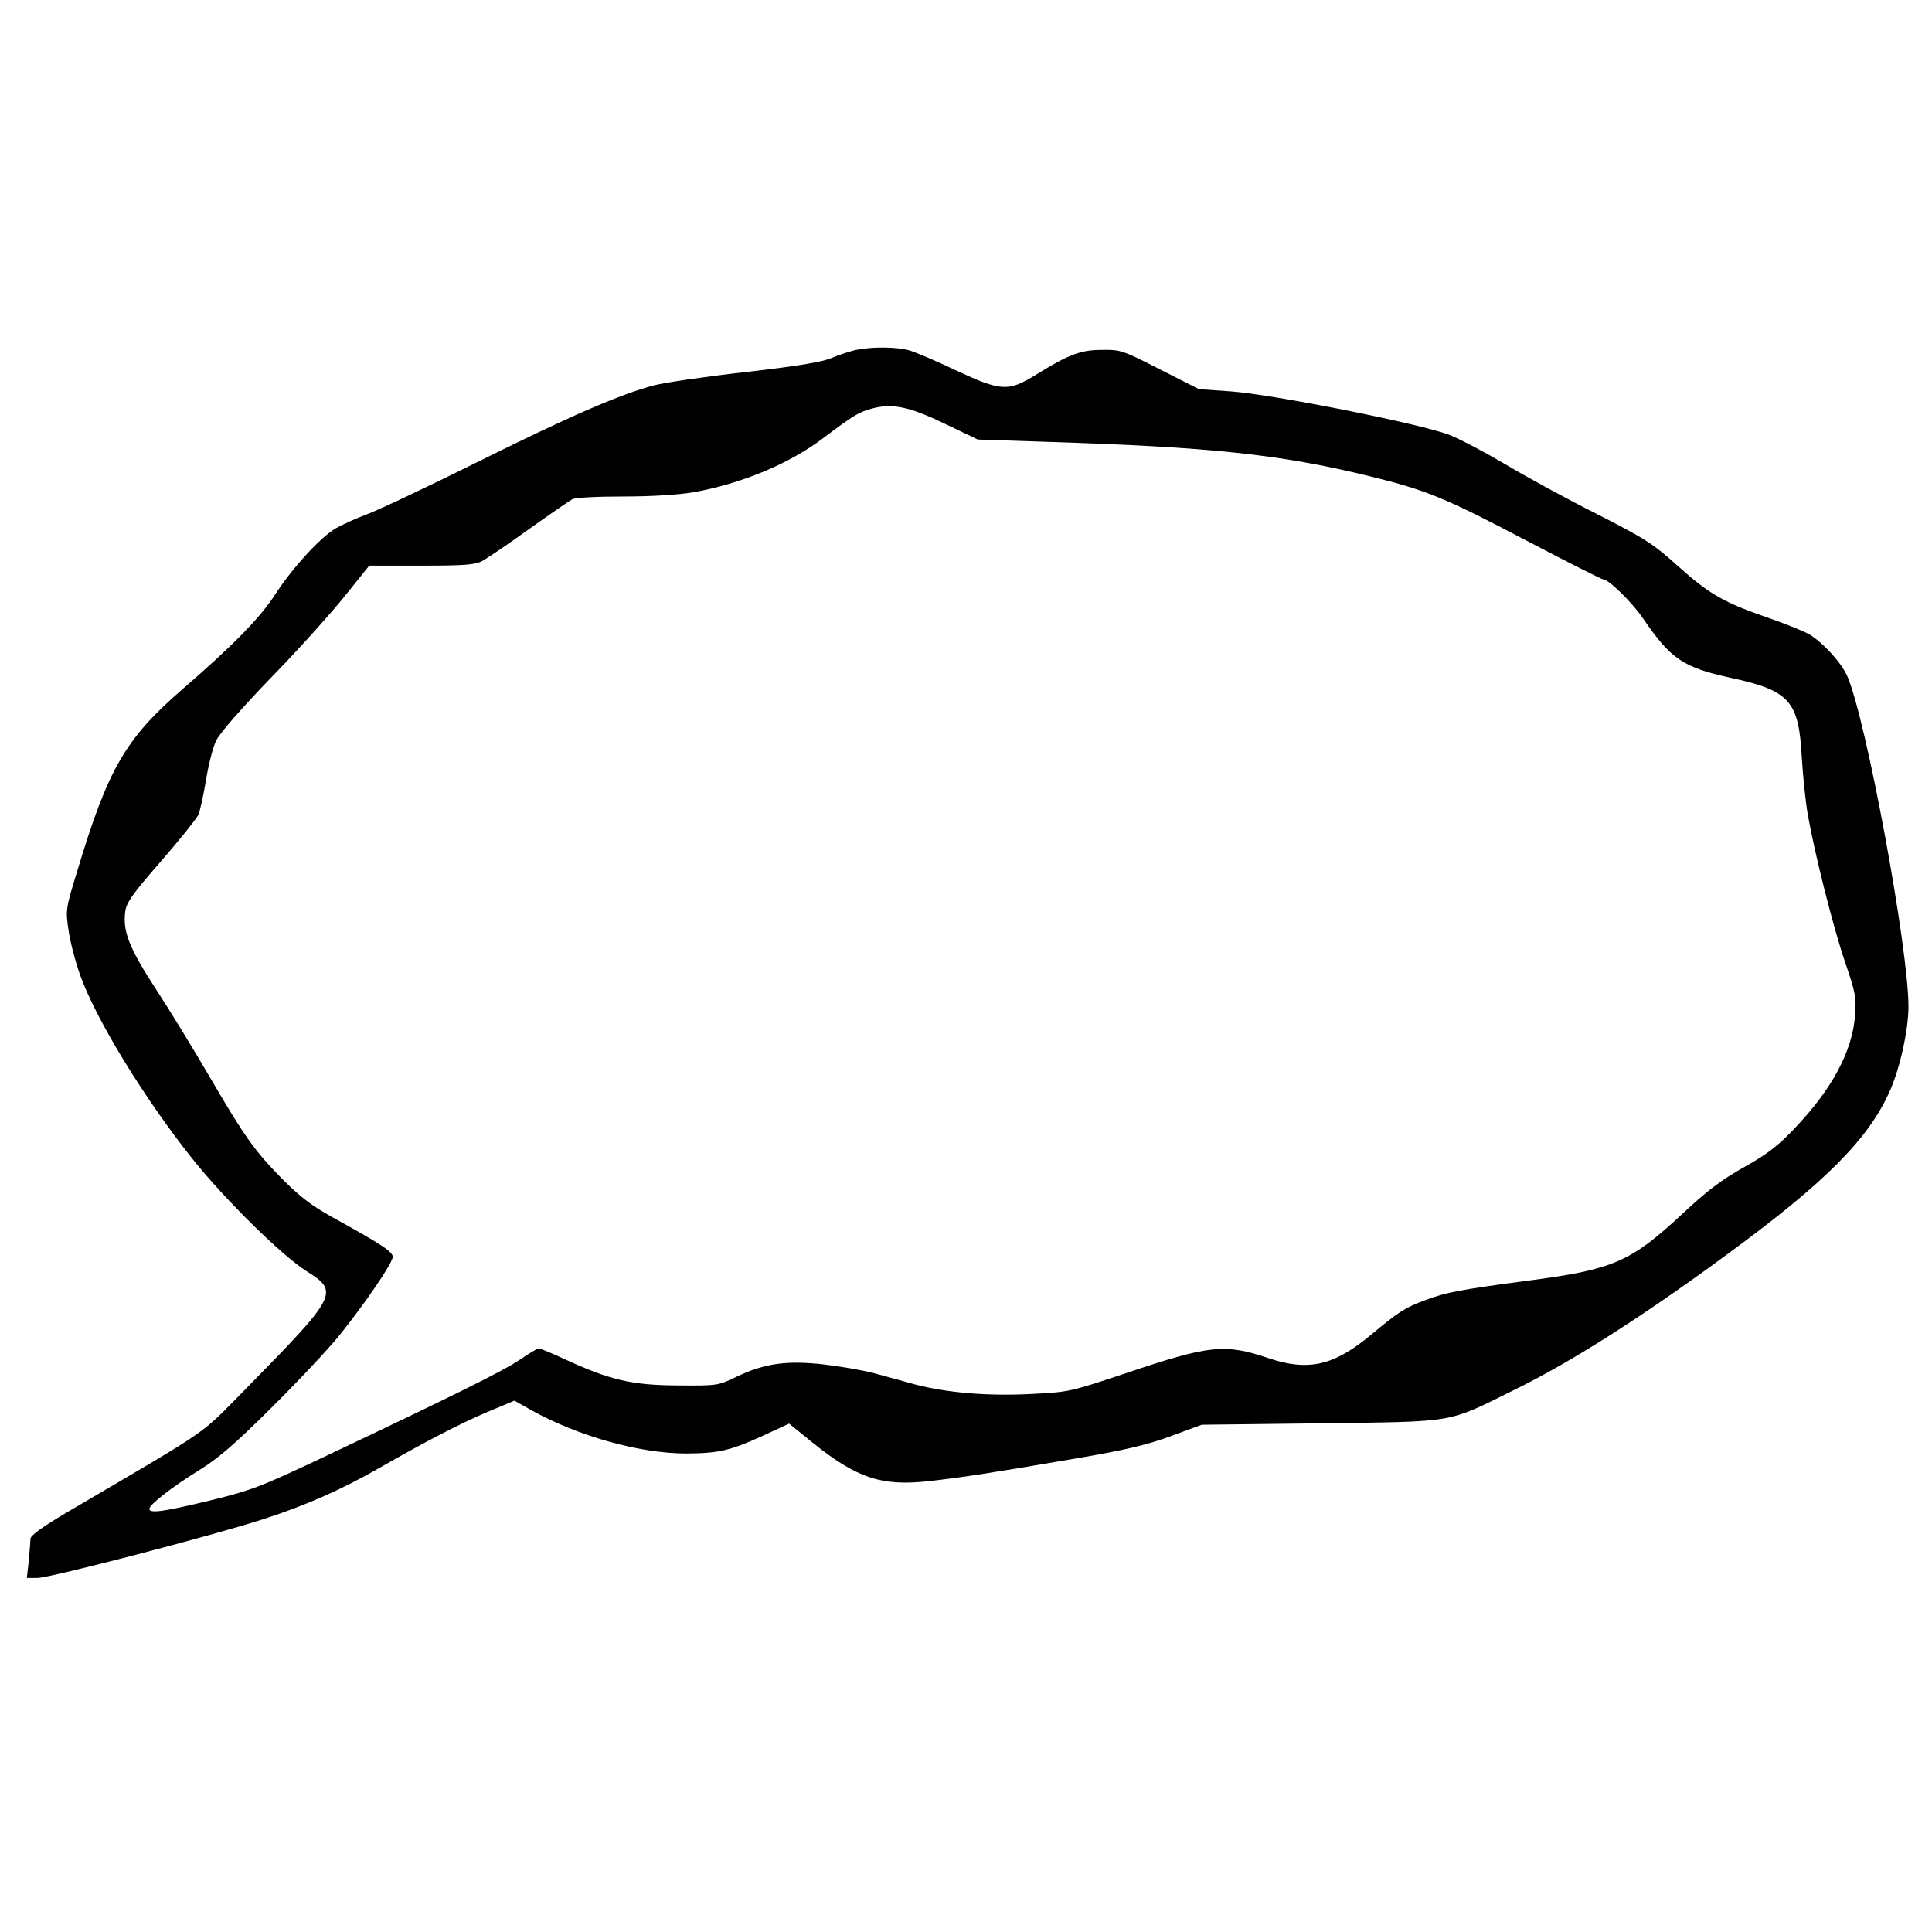<?xml version="1.0" encoding="UTF-8"?>
<svg version="1.0" viewBox="0 0 468 468" xmlns="http://www.w3.org/2000/svg">
<g transform="translate(0 468) scale(.067 -.067)">
<path d="m3095 5720c-22-5-62-18-88-29-35-15-119-29-310-51-144-16-293-38-332-48-124-33-302-110-640-278-181-90-361-175-400-189-38-14-88-37-111-50-56-33-156-142-219-239-56-86-150-182-331-339-211-182-273-290-385-662-42-137-42-140-31-215 6-41 25-114 42-161 58-162 233-447 406-664 119-149 323-349 411-405 121-76 115-87-221-429-167-169-108-129-629-435-104-61-147-92-147-105 0-10-3-46-6-80l-7-61h38c45 0 633 153 815 212 156 50 288 109 422 186 168 96 287 158 390 202l98 41 62-35c170-94 391-156 560-156 117 1 157 10 276 64l95 44 84-68c160-129 250-159 421-140 116 13 210 27 526 81 188 32 263 50 350 82l111 41 430 5c496 7 453-1 700 121 208 102 467 267 775 494 351 258 504 412 581 583 37 80 69 223 69 309 0 212-153 1038-221 1194-21 48-85 119-135 150-17 11-84 38-150 61-162 56-213 85-328 188-90 81-117 98-295 189-108 54-254 134-326 177-71 42-163 91-203 107-97 39-638 147-792 158l-115 8-140 71c-135 69-143 72-210 71-78 0-120-16-240-90-100-62-126-60-291 17-71 34-147 66-169 72-45 12-131 13-190 1zm321-267 119-57 240-8c601-19 851-45 1174-124 209-51 274-78 571-234 147-77 272-140 277-140 20 0 105-84 145-143 98-144 144-175 313-212 214-46 248-83 259-283 4-70 14-165 22-212 25-142 92-408 135-534 37-108 41-127 36-190-9-131-83-269-221-413-58-61-97-91-179-137s-133-84-226-171c-186-173-249-200-556-240-248-33-296-42-373-71-71-26-97-43-194-124-135-113-228-134-373-85-157 53-213 47-515-55-204-68-206-68-345-75-157-8-304 5-418 35-39 11-105 29-146 40s-123 25-183 32c-133 15-213 4-314-44-68-33-70-33-214-32-165 1-244 19-406 94-48 22-91 40-96 40s-37-19-70-42c-61-41-241-130-710-352-227-107-258-119-409-156-166-40-219-48-219-30 0 15 82 79 179 139 70 43 130 95 259 223 93 92 203 209 245 260 96 119 197 267 197 289 0 18-38 44-216 142-78 43-120 76-183 139-101 103-134 149-262 368-56 96-143 239-194 317-98 150-122 211-112 283 4 32 27 64 128 180 68 78 129 154 136 169 7 16 19 73 28 127 9 55 25 119 37 142 12 26 91 116 197 226 97 99 216 232 266 294l90 112h188c153 0 194 3 219 16 17 9 93 60 169 115 76 54 147 103 158 109s89 10 184 10c103 0 197 6 253 15 173 31 346 102 469 195 109 82 128 94 174 107 76 21 136 9 267-54z"/>
</g>
</svg>

